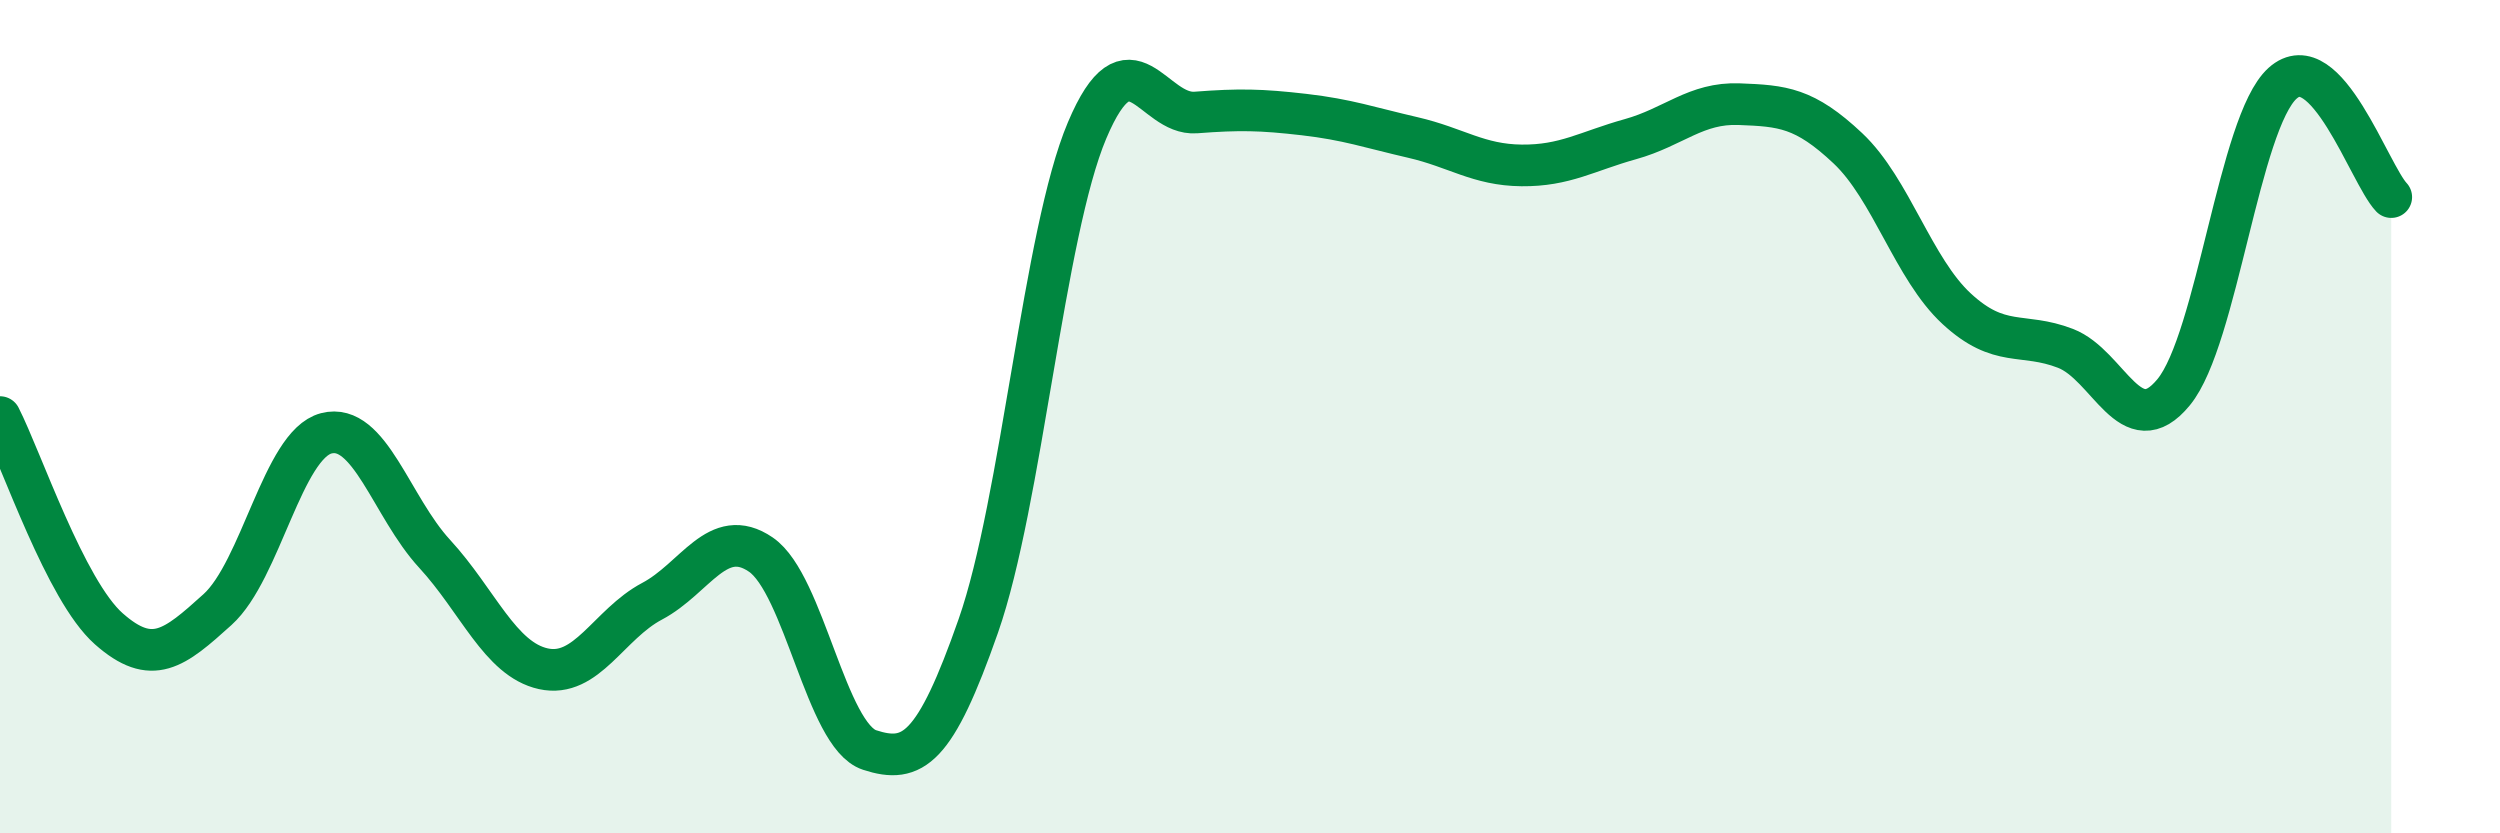 
    <svg width="60" height="20" viewBox="0 0 60 20" xmlns="http://www.w3.org/2000/svg">
      <path
        d="M 0,10.01 C 0.52,11.03 1.57,14.17 2.61,15.09 C 3.65,16.01 4.18,15.57 5.22,14.63 C 6.26,13.69 6.79,10.67 7.83,10.4 C 8.87,10.13 9.39,12.16 10.43,13.29 C 11.47,14.42 12,15.82 13.04,16.05 C 14.08,16.28 14.61,14.98 15.65,14.43 C 16.69,13.88 17.22,12.6 18.26,13.31 C 19.3,14.02 19.83,17.66 20.87,18 C 21.91,18.34 22.44,17.99 23.48,15.02 C 24.52,12.05 25.05,5.59 26.09,3.13 C 27.13,0.67 27.66,2.78 28.7,2.7 C 29.74,2.62 30.26,2.63 31.3,2.75 C 32.34,2.87 32.87,3.06 33.91,3.3 C 34.95,3.54 35.48,3.96 36.52,3.97 C 37.56,3.98 38.09,3.63 39.13,3.34 C 40.17,3.05 40.7,2.46 41.74,2.5 C 42.78,2.54 43.31,2.58 44.35,3.56 C 45.39,4.54 45.92,6.45 46.96,7.41 C 48,8.37 48.53,7.96 49.57,8.36 C 50.61,8.76 51.13,10.68 52.17,9.41 C 53.21,8.14 53.74,2.94 54.78,2 C 55.82,1.06 56.87,4.18 57.39,4.73L57.39 20L0 20Z"
        fill="#008740"
        opacity="0.1"
        stroke-linecap="round"
        stroke-linejoin="round"
      />
      <path
        d="M 0,10.01 C 0.52,11.03 1.57,14.17 2.61,15.09 C 3.65,16.01 4.18,15.57 5.22,14.63 C 6.26,13.69 6.79,10.67 7.83,10.4 C 8.87,10.13 9.39,12.16 10.43,13.29 C 11.47,14.42 12,15.82 13.04,16.05 C 14.08,16.28 14.61,14.98 15.65,14.43 C 16.69,13.88 17.22,12.6 18.26,13.31 C 19.3,14.02 19.83,17.66 20.87,18 C 21.91,18.34 22.44,17.99 23.48,15.02 C 24.52,12.05 25.05,5.59 26.09,3.13 C 27.13,0.67 27.66,2.78 28.7,2.7 C 29.74,2.62 30.26,2.63 31.3,2.75 C 32.34,2.87 32.87,3.06 33.91,3.3 C 34.95,3.54 35.48,3.96 36.52,3.97 C 37.56,3.98 38.09,3.63 39.13,3.34 C 40.17,3.05 40.7,2.46 41.74,2.5 C 42.78,2.54 43.31,2.58 44.35,3.56 C 45.39,4.54 45.92,6.45 46.96,7.41 C 48,8.37 48.53,7.96 49.57,8.36 C 50.61,8.76 51.13,10.68 52.17,9.41 C 53.21,8.14 53.74,2.94 54.78,2 C 55.82,1.06 56.87,4.18 57.39,4.73"
        stroke="#008740"
        stroke-width="1"
        fill="none"
        stroke-linecap="round"
        stroke-linejoin="round"
      />
    </svg>
  